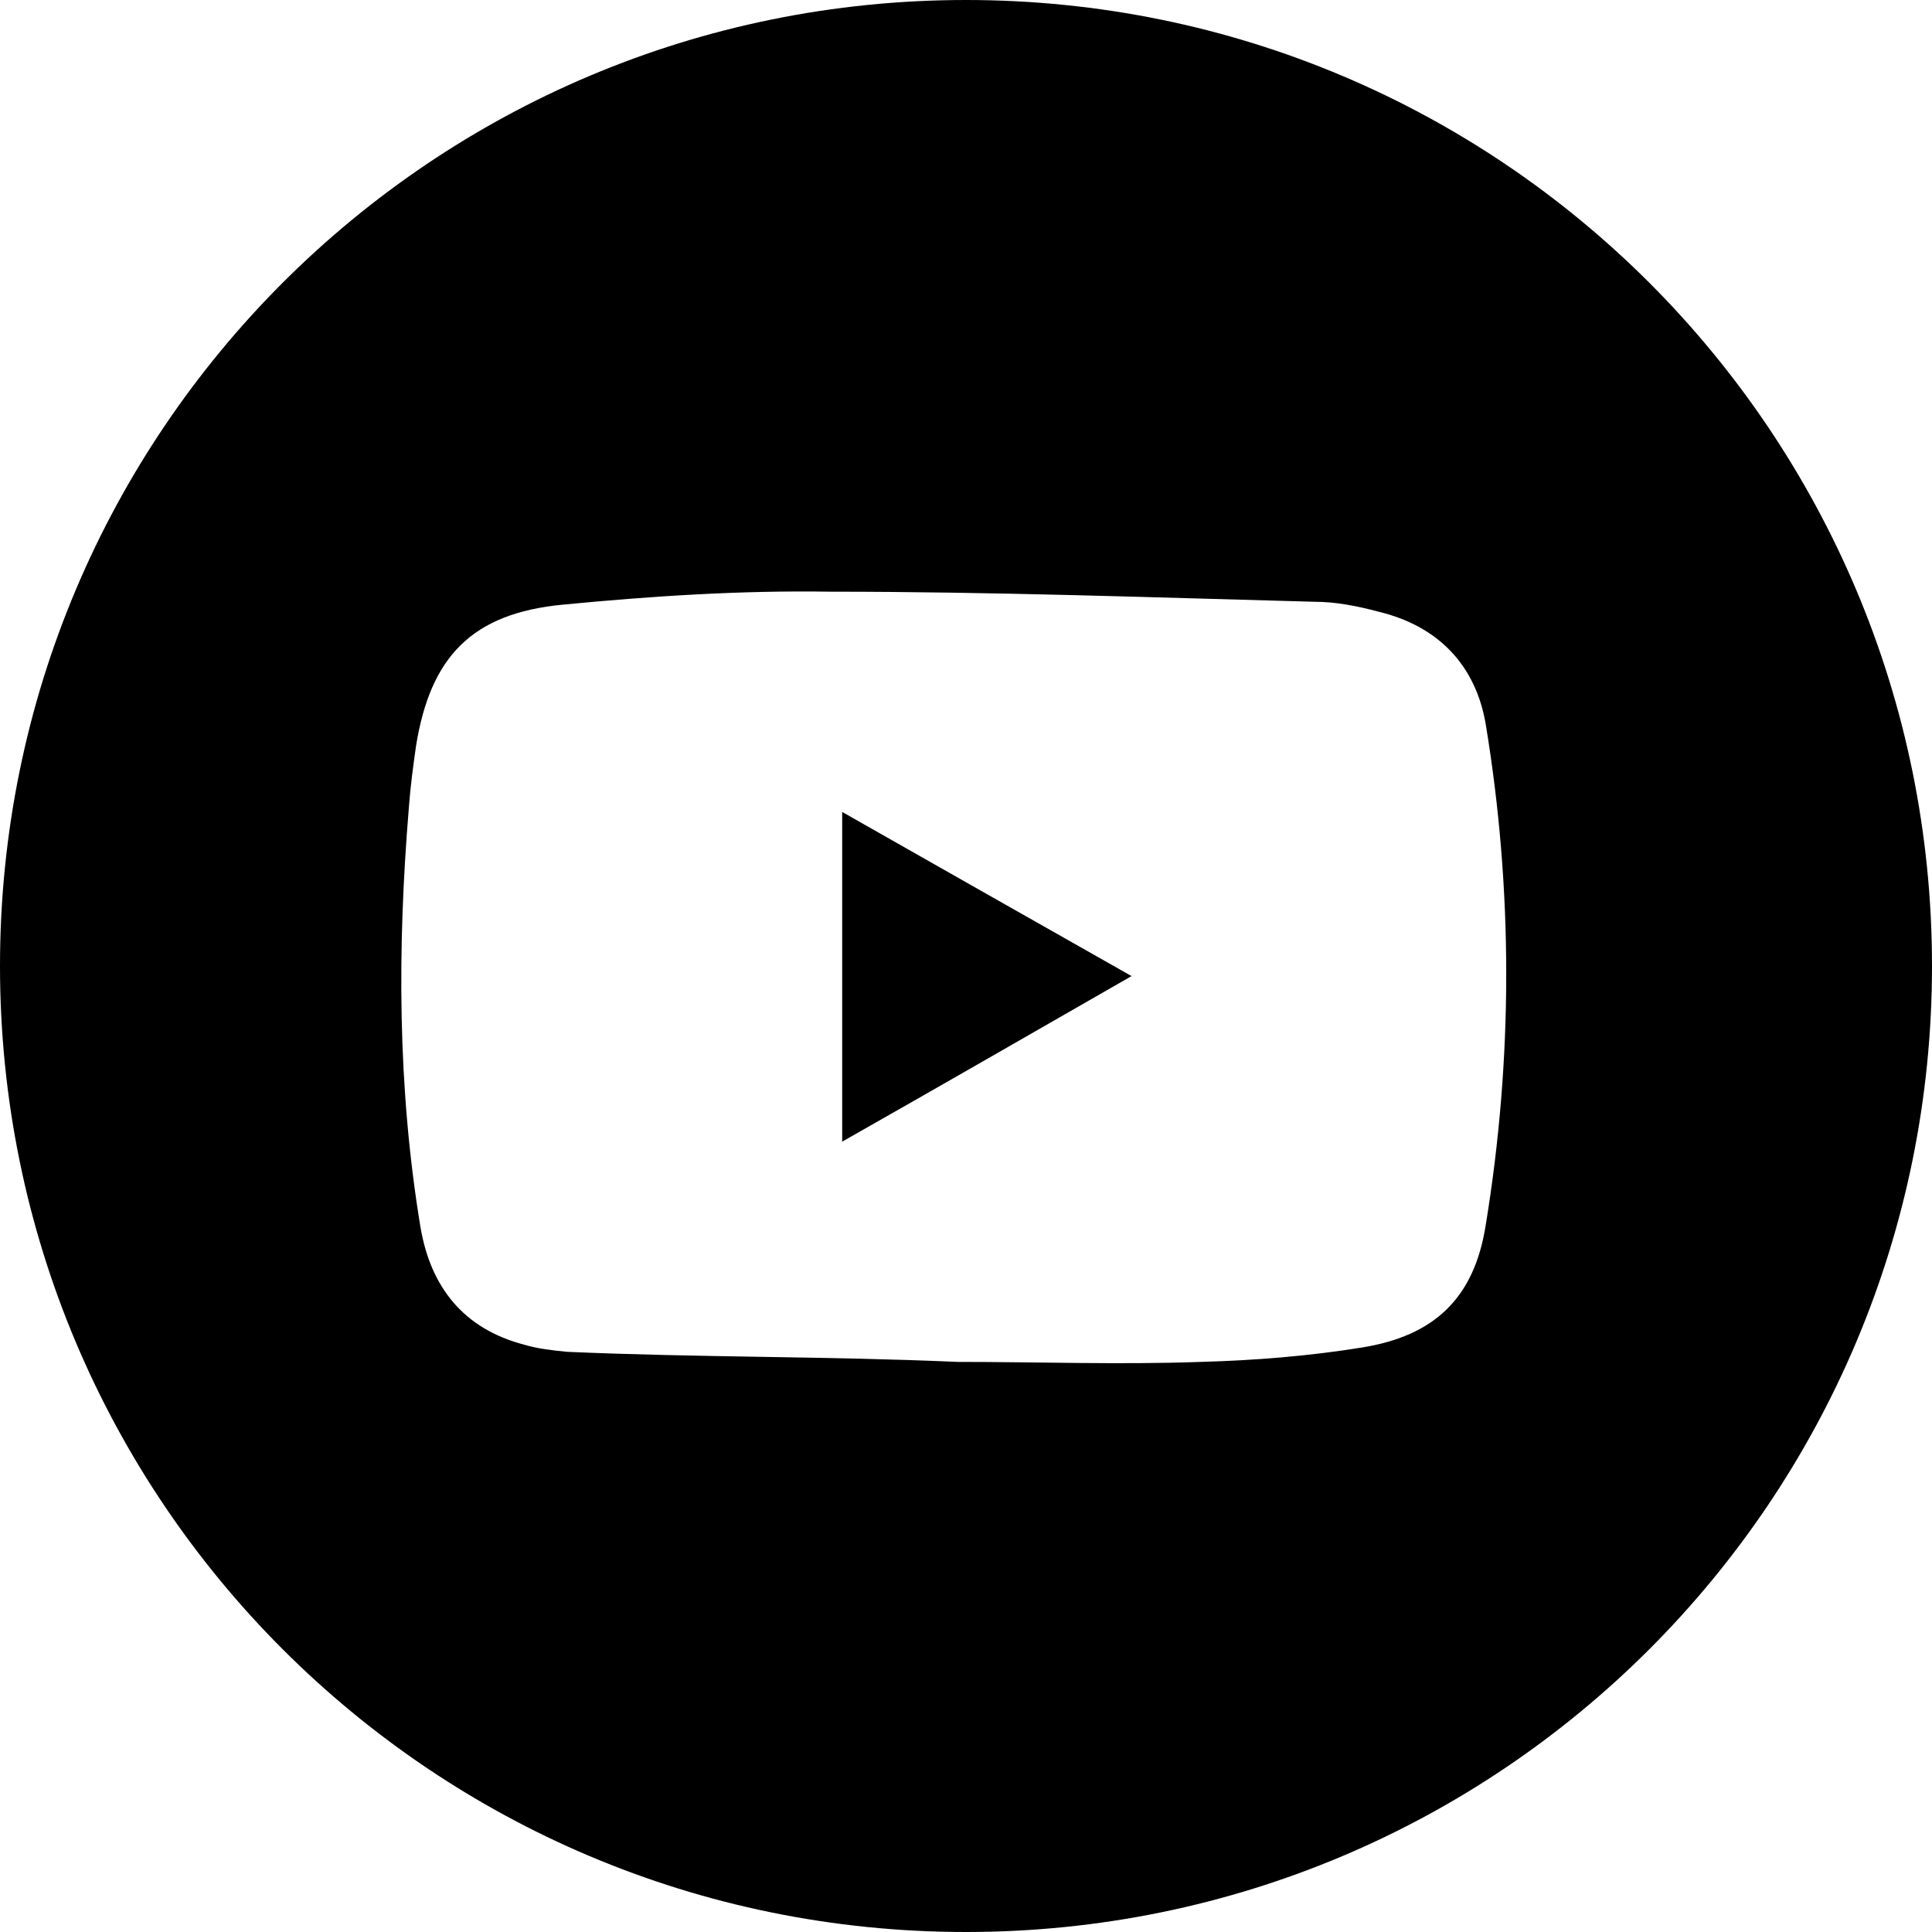<?xml version="1.0" encoding="UTF-8" standalone="no"?>
<svg
   xmlns:dc="http://purl.org/dc/elements/1.1/"
   xmlns:cc="http://creativecommons.org/ns#"
   xmlns:rdf="http://www.w3.org/1999/02/22-rdf-syntax-ns#"
   xmlns:svg="http://www.w3.org/2000/svg"
   xmlns="http://www.w3.org/2000/svg"
   height="134.2"
   width="134.2"
   xml:space="preserve"
   viewBox="0 0 134.2 134.2"
   y="0px"
   x="0px"
   id="Calque_1"
   version="1.1"><defs
   id="defs23" />



<g
   transform="translate(-3.4,-354.3)"
   id="g18">
	<path
   id="path14"
   d="m 70.5,354.3 c -37.1,0 -67.1,30 -67.1,67.1 0,37.1 30,67.1 67.1,67.1 37.1,0 67.1,-30 67.1,-67.1 0,-37.1 -30,-67.1 -67.1,-67.1 z m 36.1,85.1 c -0.8,5.1 -3.6,7.7 -8.6,8.5 -3.7,0.6 -7.5,0.9 -11.2,1 -5.6,0.2 -11.2,0 -16.9,0 0,0.2 0,-0.2 0,0 -9,-0.4 -18,-0.3 -27.1,-0.7 -1,-0.1 -2,-0.2 -3,-0.5 -4.2,-1.1 -6.5,-4 -7.2,-8.2 -1.6,-9.7 -1.6,-19.4 -0.8,-29.1 0.1,-1.4 0.3,-2.9 0.5,-4.3 1,-6.2 3.9,-9.2 10.2,-9.8 6.2,-0.6 12.4,-1 18.6,-0.9 11.2,0 22.4,0.4 33.6,0.7 1.5,0 3,0.3 4.5,0.7 4.1,1 6.7,3.7 7.4,7.8 1.9,11.5 1.9,23.2 0,34.8 z" />
	<path
   id="path16"
   d="m 61.9,433.6 c 6.7,-3.8 13.3,-7.6 20.1,-11.5 -6.9,-3.9 -13.4,-7.6 -20.1,-11.4 0,7.8 0,15.2 0,22.9 z" />
</g>
</svg>